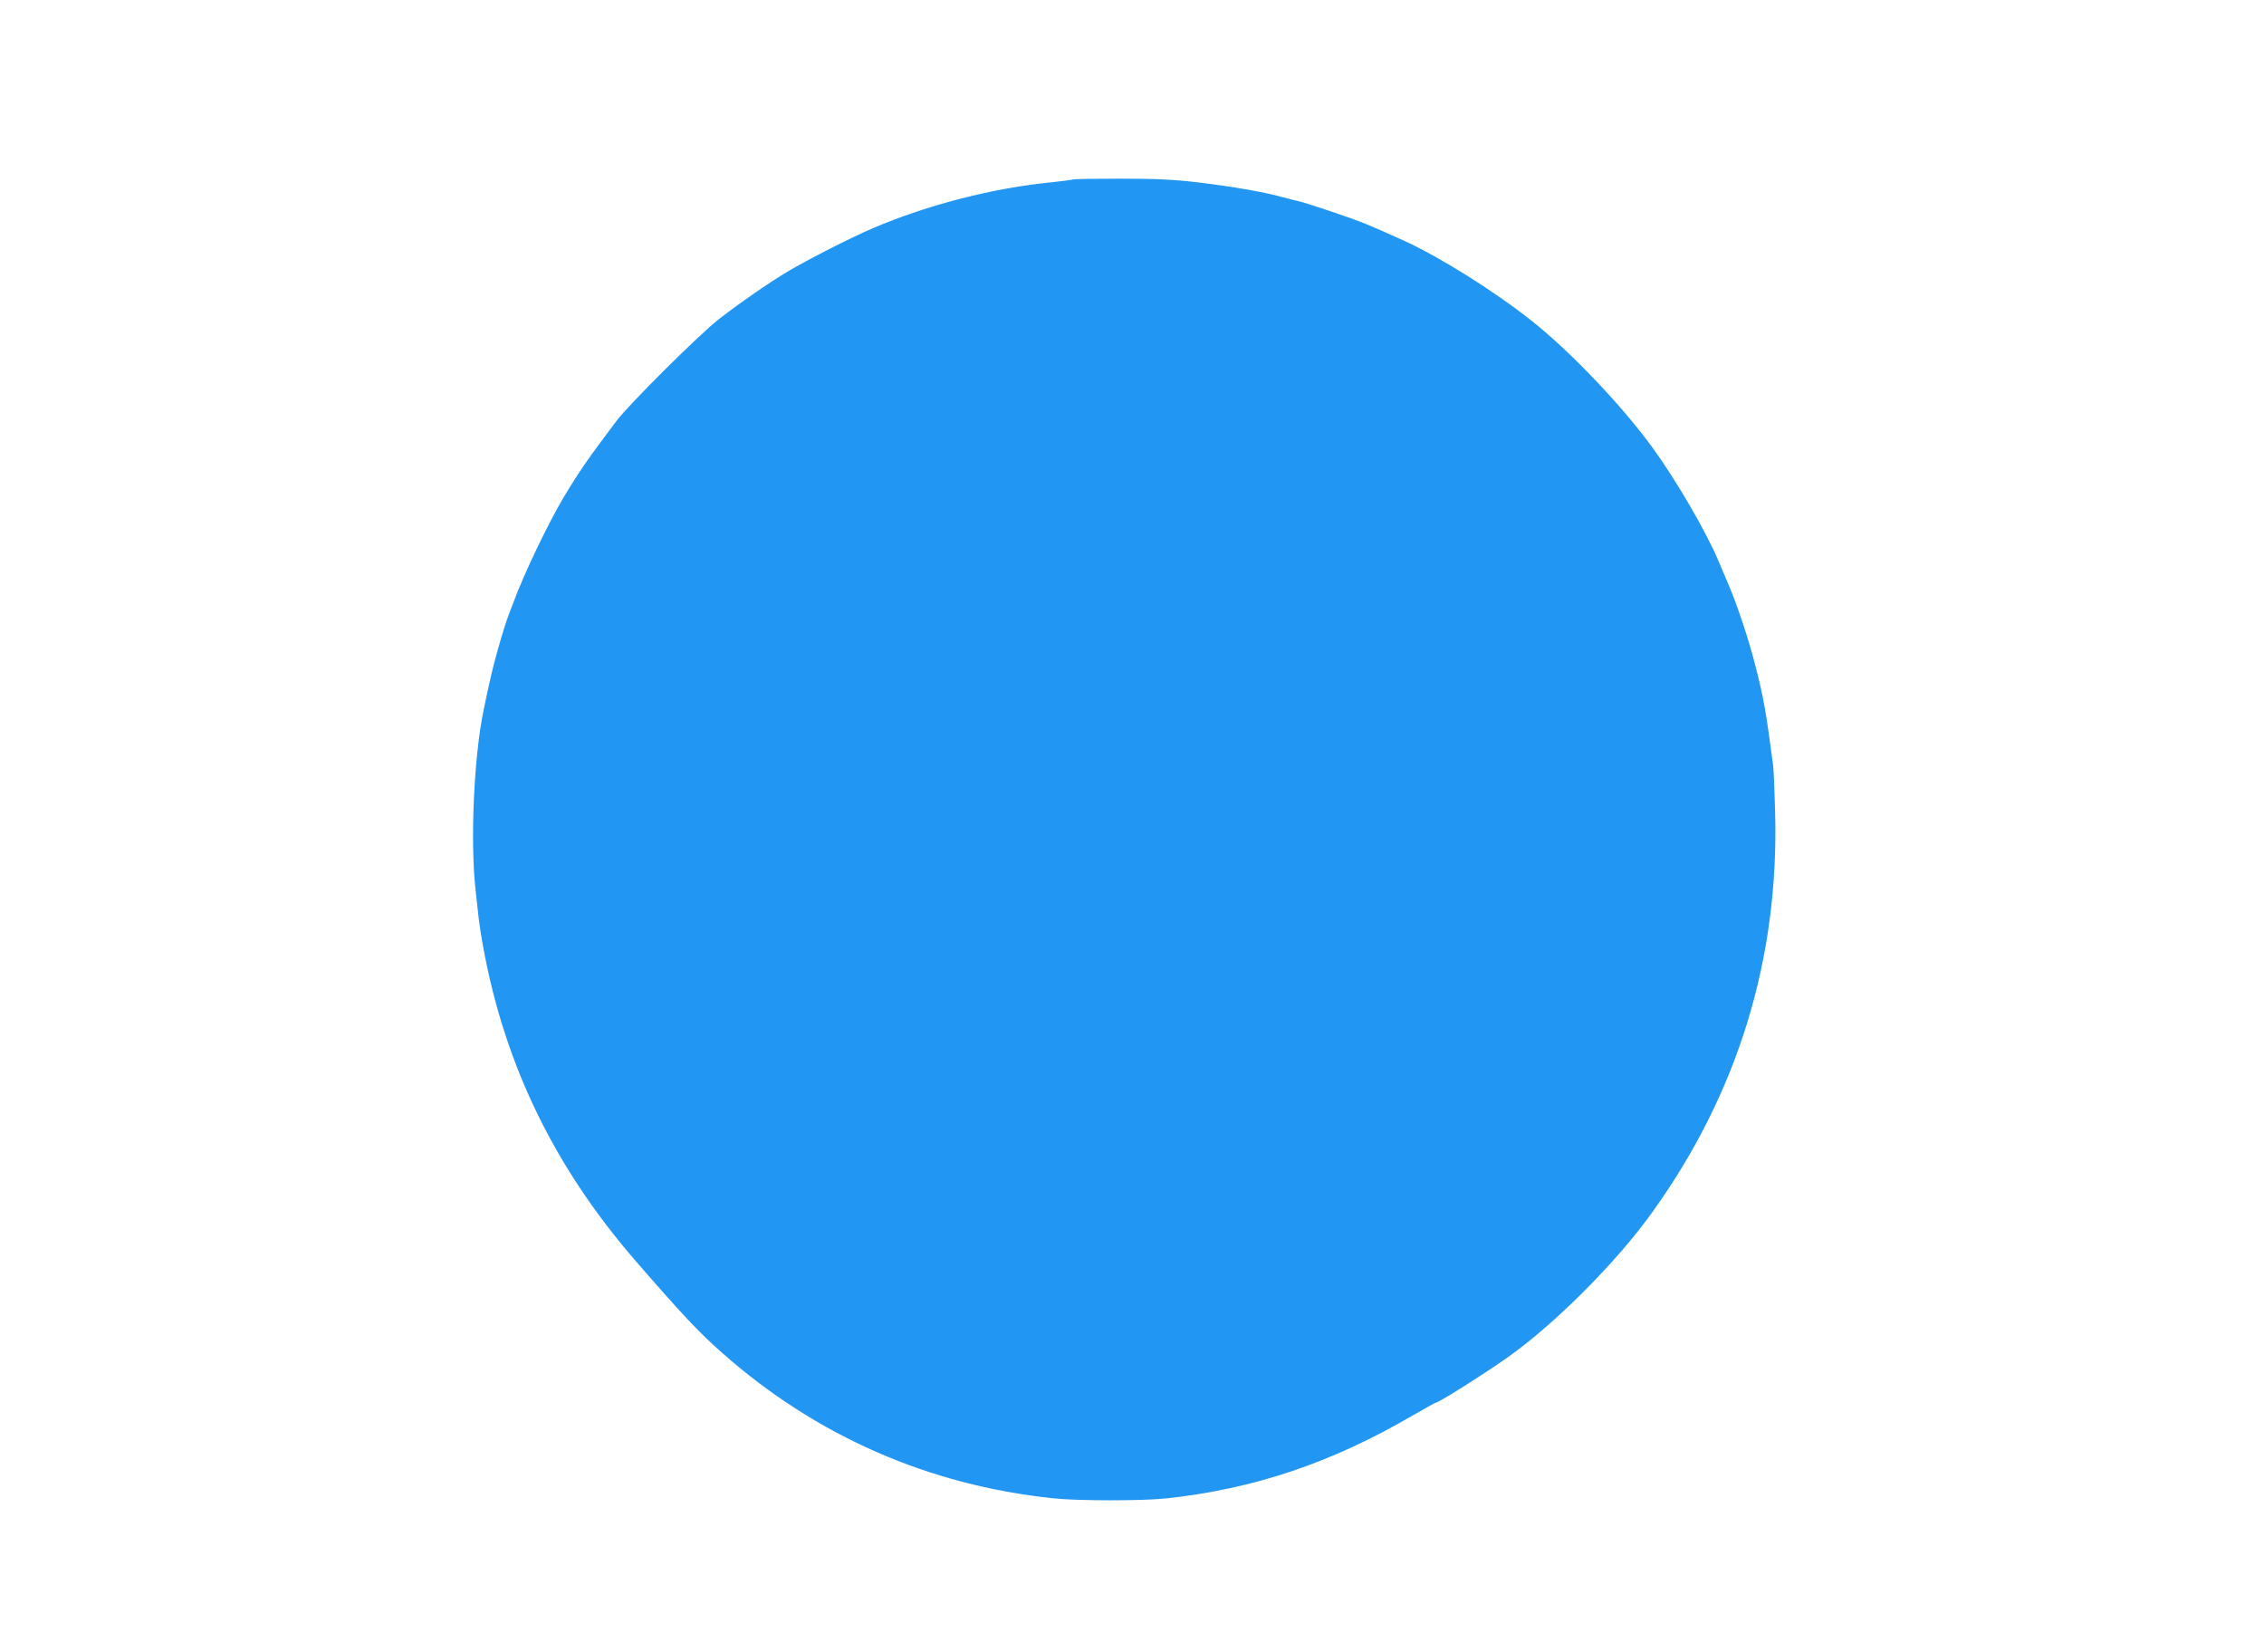 <?xml version="1.0" standalone="no"?>
<!DOCTYPE svg PUBLIC "-//W3C//DTD SVG 20010904//EN"
 "http://www.w3.org/TR/2001/REC-SVG-20010904/DTD/svg10.dtd">
<svg version="1.0" xmlns="http://www.w3.org/2000/svg"
 width="1280pt" height="934pt" viewBox="0 0 1280 934"
 preserveAspectRatio="xMidYMid meet">
<g transform="translate(0,934) scale(0.1,-0.1)"
fill="#2196f3" stroke="none">
<path d="M6069 8326 c-2 -2 -56 -9 -119 -16 -333 -32 -706 -128 -1015 -260
-120 -51 -369 -178 -480 -244 -111 -66 -277 -182 -393 -272 -114 -90 -506
-480 -577 -574 -161 -214 -208 -281 -298 -431 -88 -147 -228 -440 -286 -599
-7 -19 -17 -44 -21 -55 -18 -46 -40 -116 -69 -220 -26 -93 -40 -152 -77 -330
-54 -259 -76 -733 -46 -1010 19 -176 20 -184 31 -255 115 -701 400 -1302 878
-1852 254 -293 359 -405 487 -517 531 -469 1165 -747 1871 -821 139 -15 498
-15 635 -1 497 53 938 201 1400 471 67 38 123 70 126 70 17 0 261 154 404 254
266 187 618 539 820 821 485 674 719 1435 696 2265 -3 118 -8 235 -11 260 -40
306 -54 387 -104 580 -36 140 -101 335 -148 444 -19 45 -46 108 -60 141 -66
157 -236 450 -367 630 -173 239 -465 546 -686 721 -214 170 -523 363 -728 456
-123 55 -147 66 -208 91 -72 31 -350 124 -388 131 -15 3 -50 12 -79 20 -107
30 -284 61 -492 86 -129 15 -232 20 -431 20 -143 0 -263 -2 -265 -4z"/>
</g>
</svg>
